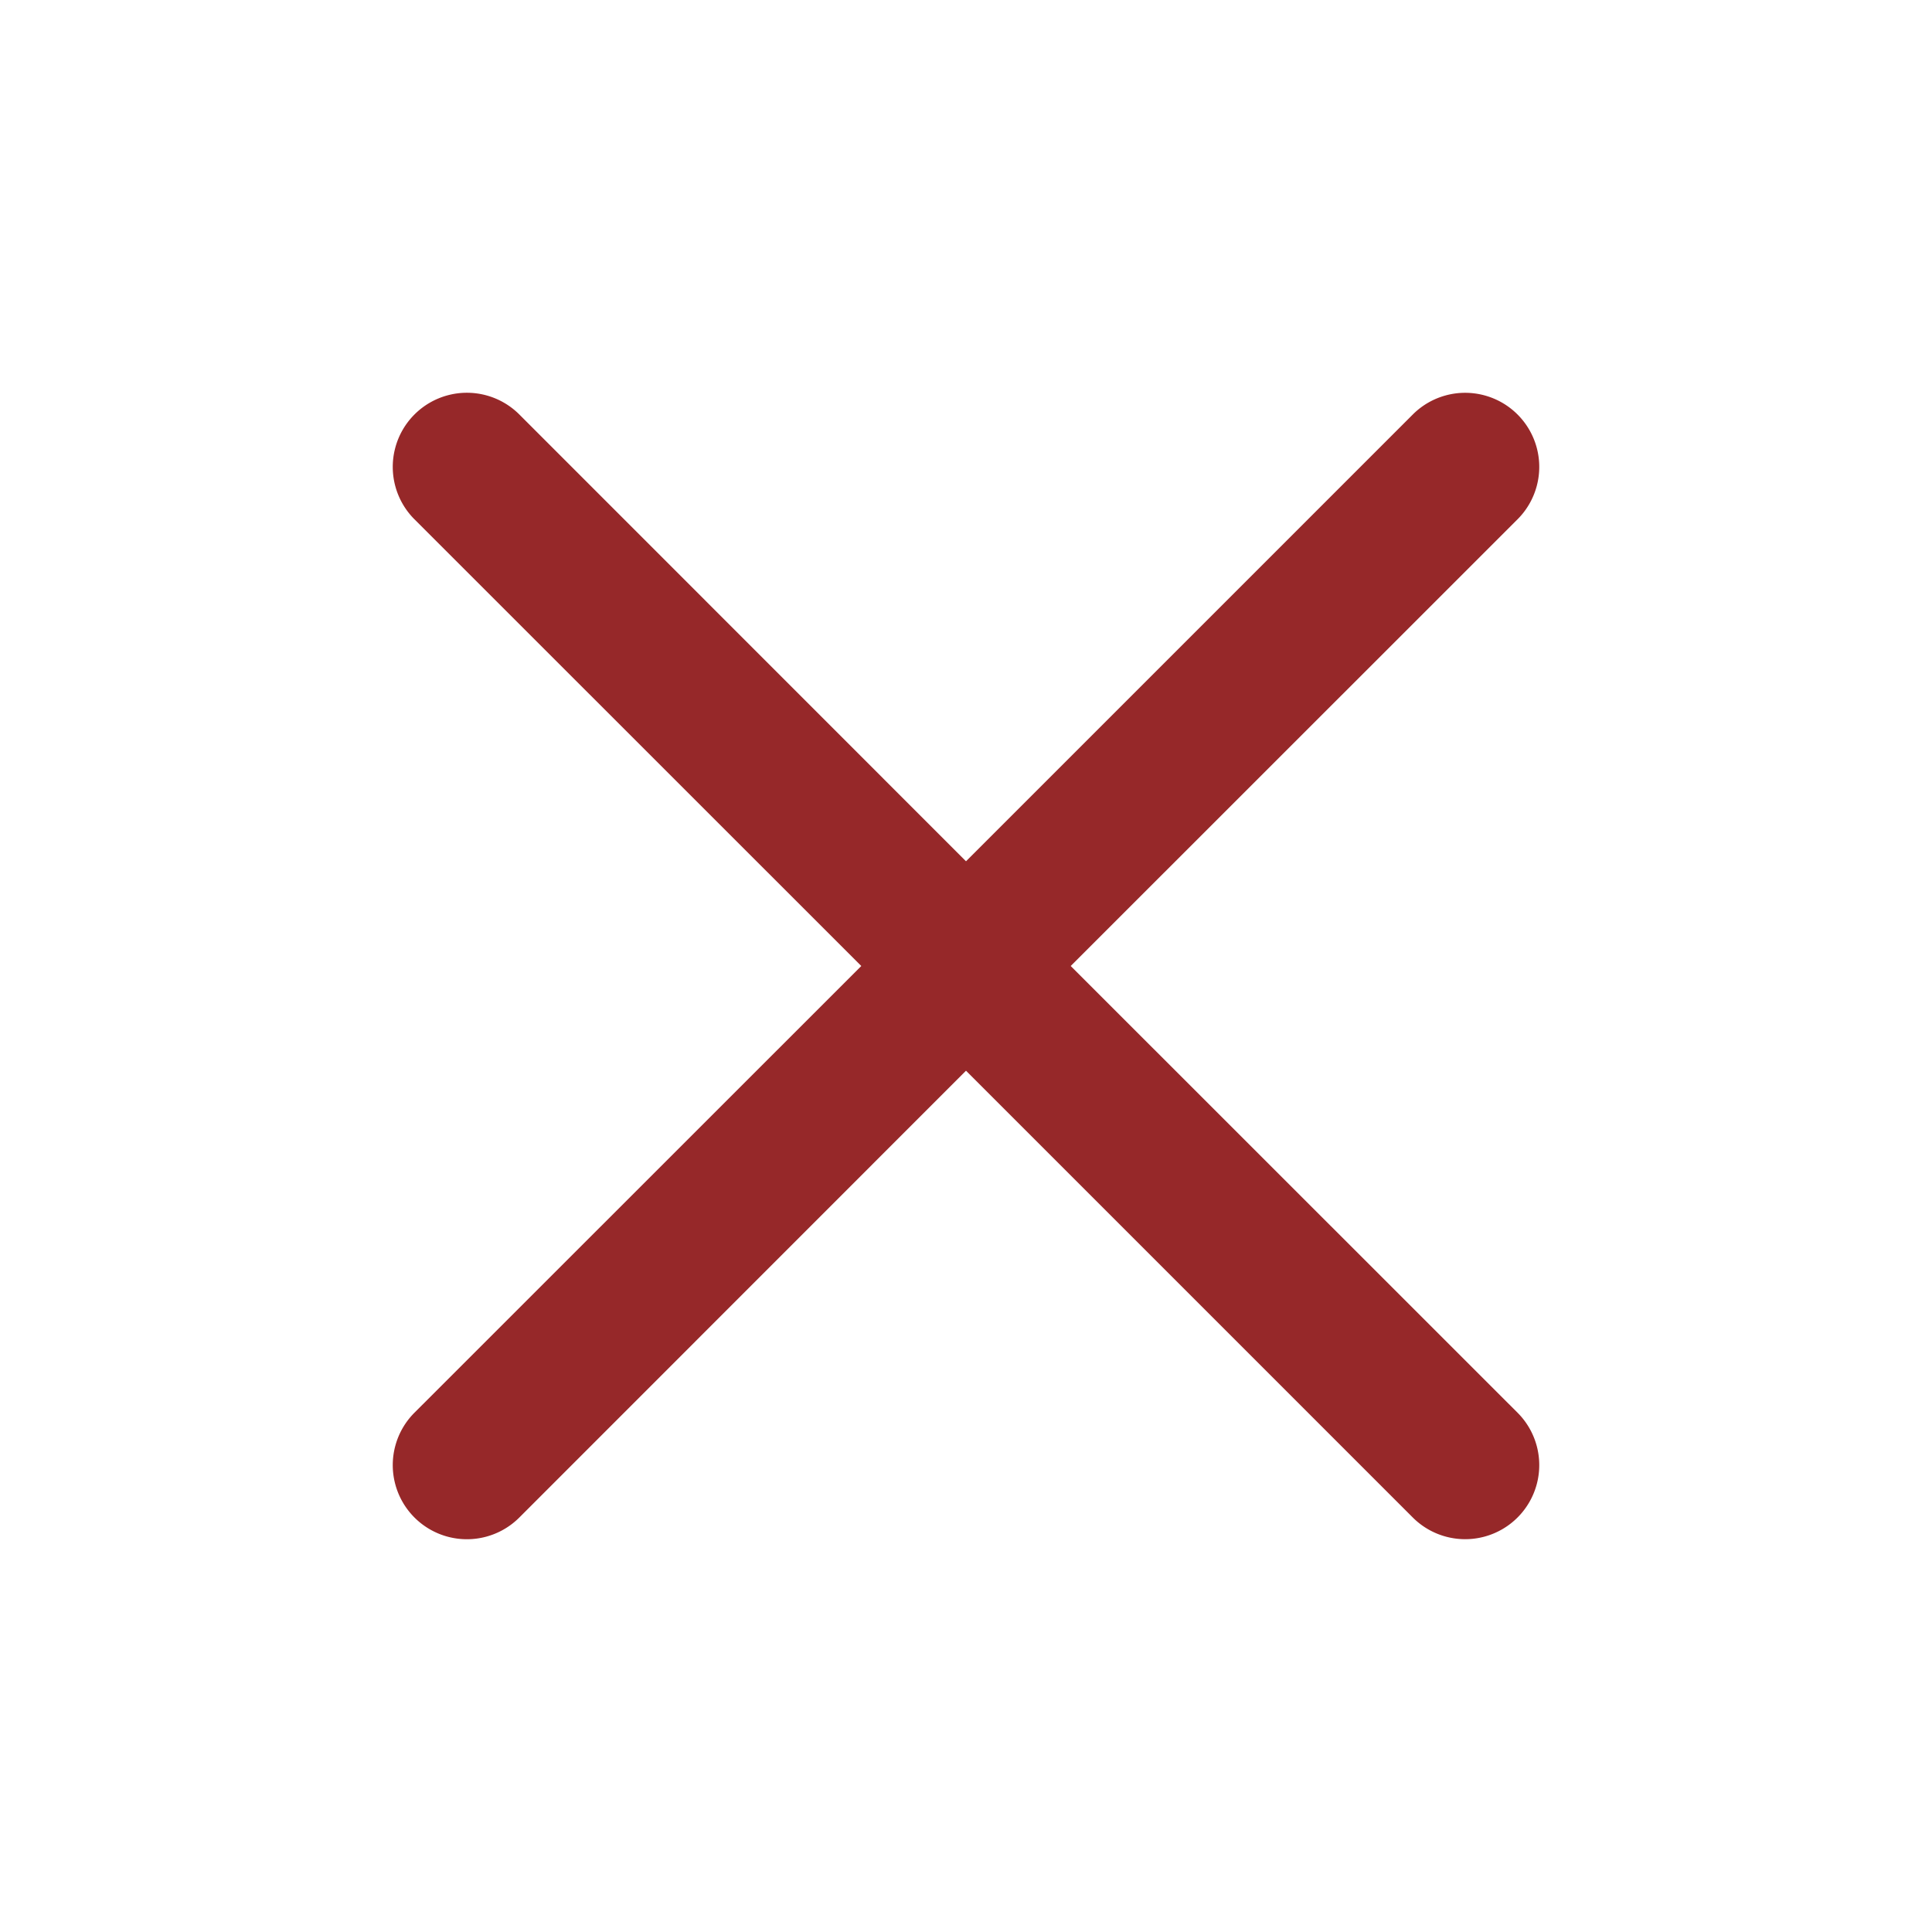 <svg xmlns="http://www.w3.org/2000/svg" width="32" height="32" viewBox="0 0 15 15"><path fill="#962829" fill-rule="evenodd" d="M11.782 4.032a.575.575 0 1 0-.813-.814L7.5 6.687L4.032 3.218a.575.575 0 0 0-.814.814L6.687 7.5l-3.469 3.468a.575.575 0 0 0 .814.814L7.5 8.313l3.469 3.469a.575.575 0 0 0 .813-.814L8.313 7.5l3.469-3.468Z" clip-rule="evenodd"/></svg>
